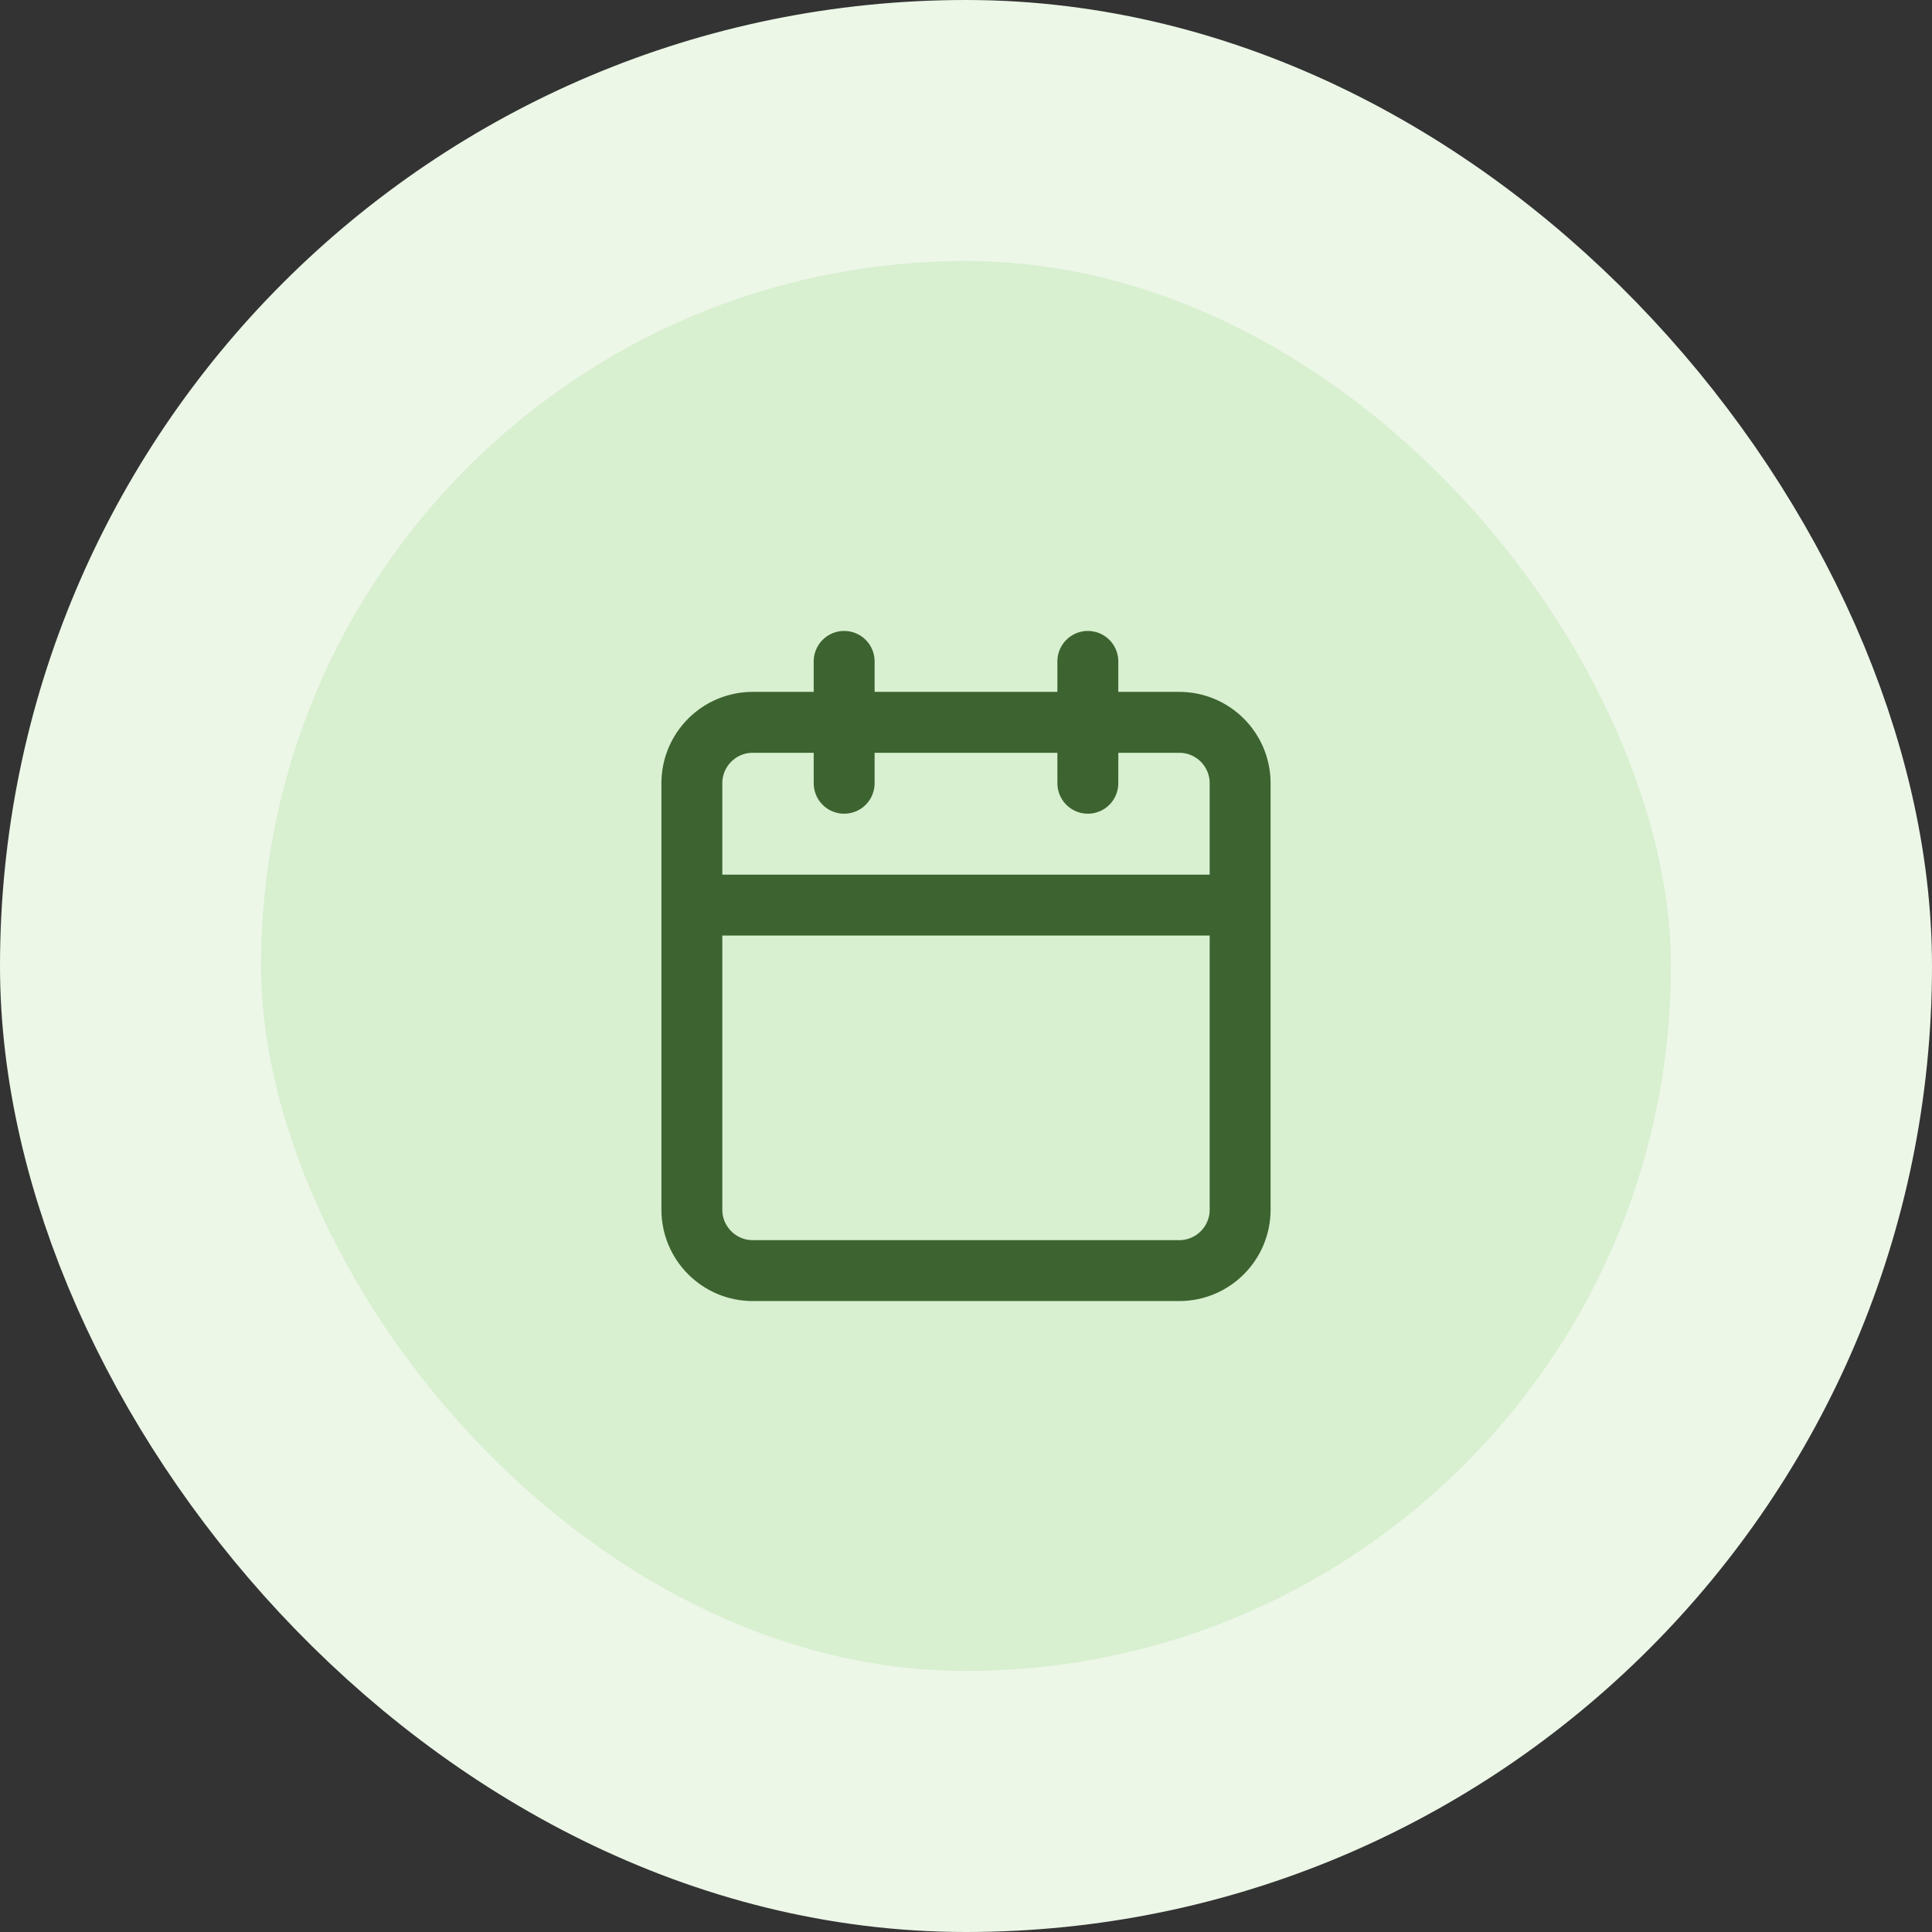 <svg width="74" height="74" viewBox="0 0 74 74" fill="none" xmlns="http://www.w3.org/2000/svg">
<rect x="0" y="0" width="74" height="74" fill="#333333" stroke="none"/>
<rect x="5" y="5" width="64" height="64" rx="32" fill="#D8EFD0"/>
<rect x="5" y="5" width="64" height="64" rx="32" stroke="#ECF7E7" stroke-width="10"/>
<path d="M41.667 25.333V30M32.333 25.333V30M26.5 34.667H47.5M28.833 27.667H45.167C46.455 27.667 47.5 28.711 47.5 30V46.333C47.5 47.622 46.455 48.667 45.167 48.667H28.833C27.545 48.667 26.5 47.622 26.5 46.333V30C26.5 28.711 27.545 27.667 28.833 27.667Z" stroke="#3D6430" stroke-width="2.333" stroke-linecap="round" stroke-linejoin="round"/>
</svg>
